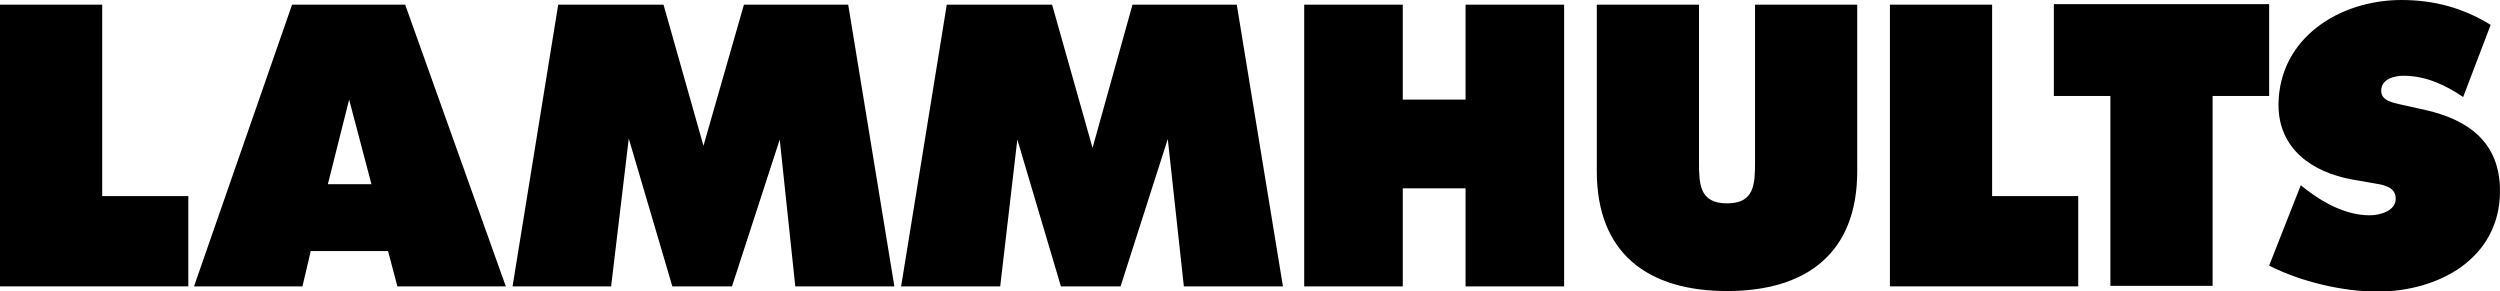 <?xml version="1.0" encoding="utf-8"?>
<!-- Generator: Adobe Illustrator 21.0.2, SVG Export Plug-In . SVG Version: 6.00 Build 0)  -->
<svg version="1.1" id="Lager_1" xmlns="http://www.w3.org/2000/svg" xmlns:xlink="http://www.w3.org/1999/xlink" x="0px" y="0px"
	 viewBox="0 0 481.9 56.1" style="enable-background:new 0 0 481.9 56.1;" xml:space="preserve">
<g>
	<path d="M0,0.9h19.7v36.9h16.6v17.4H0V0.9z"/>
	<path d="M58.3,55.2H37.4L56.3,0.9h21.8l19.4,54.3H76.6l-1.8-6.8H59.9L58.3,55.2z M71.6,35.5l-4.3-16.3l-4.1,16.3H71.6z"/>
	<path d="M107.6,0.9h20.3l7.7,27.2l7.8-27.2h20.1l8.9,54.3h-19.1l-3-28.3l-9.2,28.3h-11.5l-8.4-28.5l-3.4,28.5H98.8L107.6,0.9z"/>
	<path d="M182.5,0.9h20.3l7.8,27.6l7.7-27.6h20.1l8.9,54.3h-19.1l-3.1-28.4l-9.1,28.4h-11.5l-8.4-28.3l-3.3,28.3h-19.1L182.5,0.9z"
		/>
	<path d="M251.4,0.9h19v18.3h12.1V0.9h19v54.3h-19V36.3h-12.1v18.9h-19V0.9z"/>
	<path d="M358,0.9V33c0,15.9-9.9,23.1-25.1,23.1c-15.2,0-25.1-7.2-25.1-23.1V0.9h19.7v30.3c0,4.3,0.1,8,5.4,8c5.3,0,5.4-3.7,5.4-8
		V0.9H358z"/>
	<path d="M364.3,0.9h19.7v36.9h16.6v17.4h-36.3V0.9z"/>
	<path d="M443.5,35.7l1,0.8c3.5,2.7,7.8,5,12.3,5c1.9,0,5-0.8,5-3.2c0-2.4-2.6-2.7-4.4-3l-4-0.7c-7.7-1.4-14.2-5.9-14.2-14.4
		C439.3,7.2,451.1,0,462.9,0c6.2,0,11.9,1.5,17.2,4.8l-5.3,13.9c-3.4-2.3-7.2-4.1-11.5-4.1c-1.7,0-4.3,0.6-4.3,2.9
		c0,2,2.4,2.3,4,2.7l4.5,1c8.4,1.9,14.4,6.3,14.4,15.6c0,13-11.8,19.4-23.6,19.4c-6.8,0-14.8-1.9-20.9-5L443.5,35.7z"/>
</g>
<polygon points="395.9,0.8 437.4,0.8 437.4,18.5 426.5,18.5 426.5,55.1 406.8,55.1 406.8,18.5 395.9,18.5 "/>
</svg>
